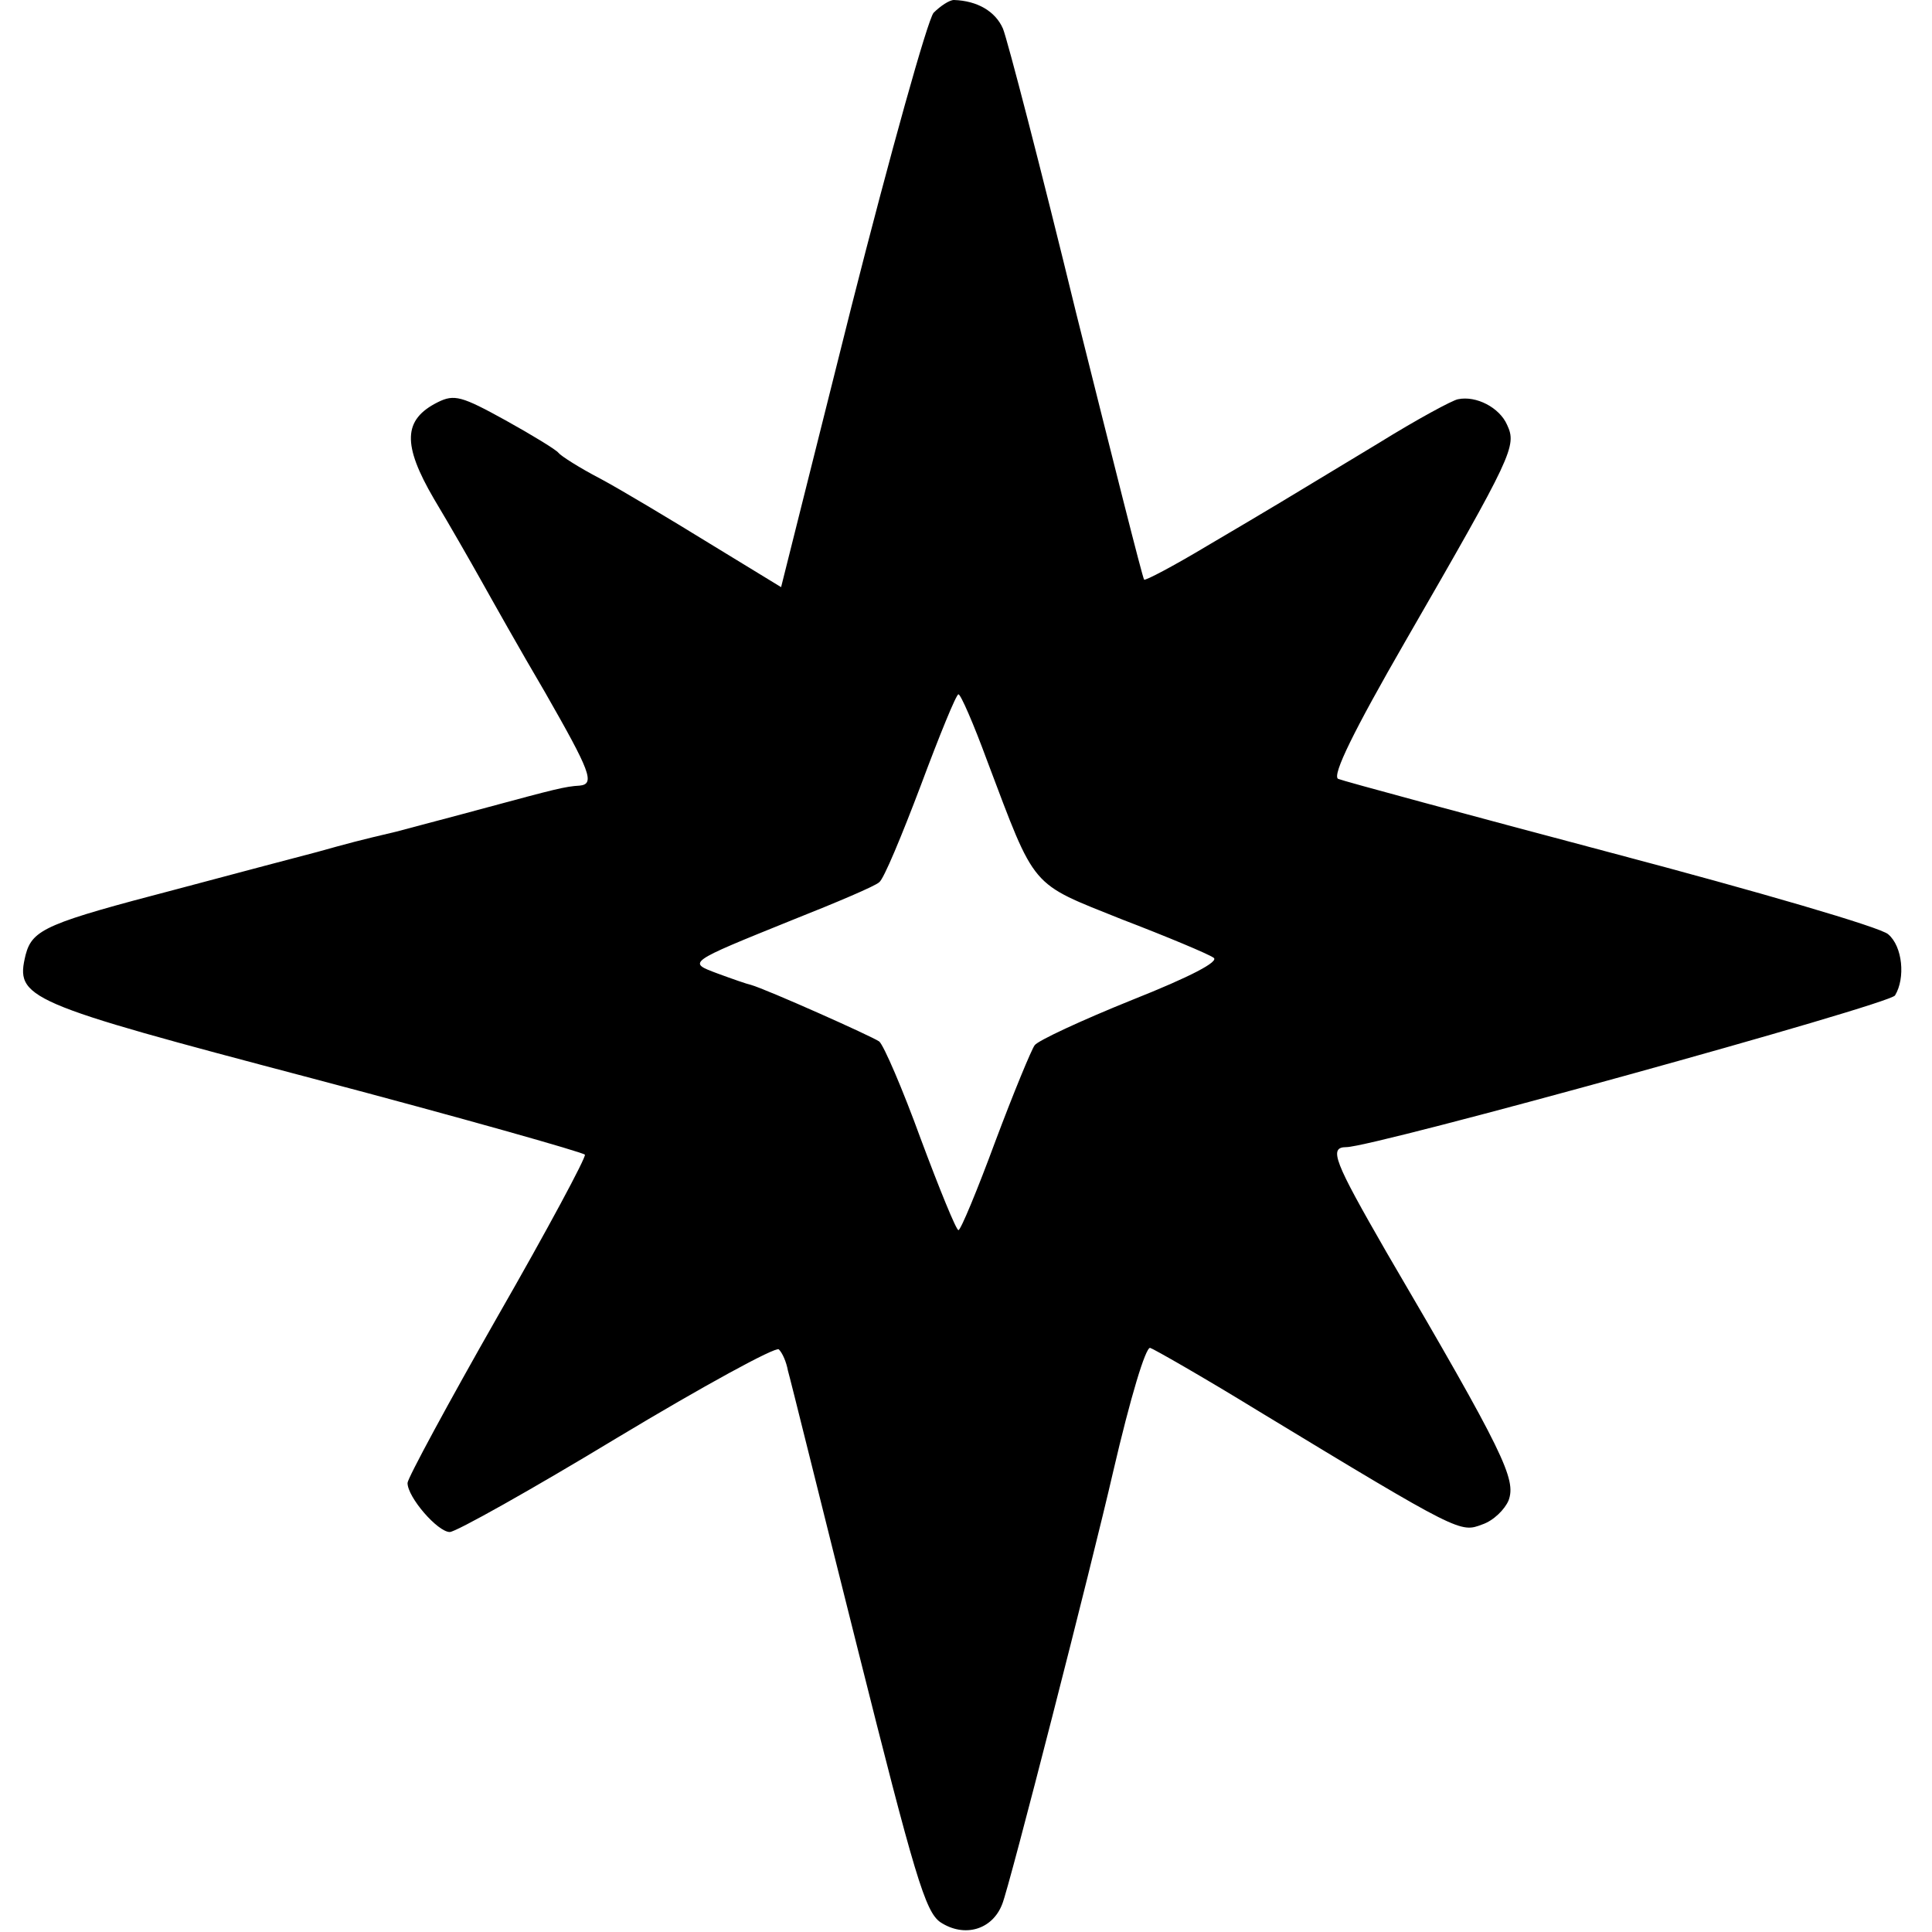 <?xml version="1.0" standalone="no"?>
<!DOCTYPE svg PUBLIC "-//W3C//DTD SVG 20010904//EN"
 "http://www.w3.org/TR/2001/REC-SVG-20010904/DTD/svg10.dtd">
<svg version="1.0" xmlns="http://www.w3.org/2000/svg"
 width="256pt" height="256pt" viewBox="0 0 256 256"
 preserveAspectRatio="xMidYMid meet">
<g transform="translate(0,256) scale(0.1,-0.1)"
fill="#000000" stroke="none">
<path d="M1237 2543 c-8 -10 -57 -185 -109 -390 l-93 -371 -95 58 c-52 32
-117 71 -145 86 -27 14 -52 30 -55 34 -3 4 -34 23 -70 43 -58 32 -68 35 -90
24 -46 -23 -47 -56 -5 -128 21 -35 49 -84 63 -109 14 -25 51 -91 84 -147 60
-105 67 -122 46 -124 -19 -1 -34 -5 -123 -29 -44 -12 -98 -26 -120 -32 -51
-12 -62 -15 -105 -27 -19 -5 -103 -27 -185 -49 -172 -45 -192 -53 -201 -87
-14 -58 -3 -63 380 -164 197 -52 359 -98 361 -101 2 -3 -50 -100 -116 -215
-65 -114 -119 -214 -119 -220 0 -19 40 -65 56 -65 8 0 108 56 222 125 113 68
210 121 214 117 5 -5 10 -17 12 -28 3 -10 44 -176 92 -367 76 -303 90 -350
110 -364 32 -21 69 -10 82 24 9 21 119 451 147 573 23 99 43 165 49 164 4 -1
69 -38 144 -84 267 -162 267 -161 296 -150 15 5 30 20 35 32 10 28 -5 61 -162
329 -69 120 -77 139 -53 139 36 0 720 189 727 201 14 23 10 65 -9 81 -9 9
-174 57 -367 108 -192 51 -355 95 -362 98 -8 5 21 64 89 182 143 248 148 259
135 287 -10 23 -41 39 -65 34 -7 -1 -55 -27 -105 -58 -134 -81 -137 -83 -227
-136 -45 -27 -83 -47 -84 -45 -2 2 -42 161 -90 353 -47 193 -91 362 -97 377
-10 23 -34 37 -65 38 -6 0 -18 -8 -27 -17z m71 -991 c65 -172 56 -161 178
-210 60 -23 115 -46 122 -51 8 -5 -30 -25 -108 -56 -67 -27 -125 -54 -129 -60
-4 -5 -28 -63 -52 -127 -24 -65 -46 -118 -49 -118 -3 0 -25 54 -50 121 -24 66
-49 124 -55 129 -10 7 -149 69 -170 75 -5 1 -25 8 -44 15 -40 15 -42 14 99 71
58 23 110 45 115 50 6 4 30 62 55 128 25 67 47 121 50 121 3 0 20 -39 38 -88z"/>
</g>
</svg>
